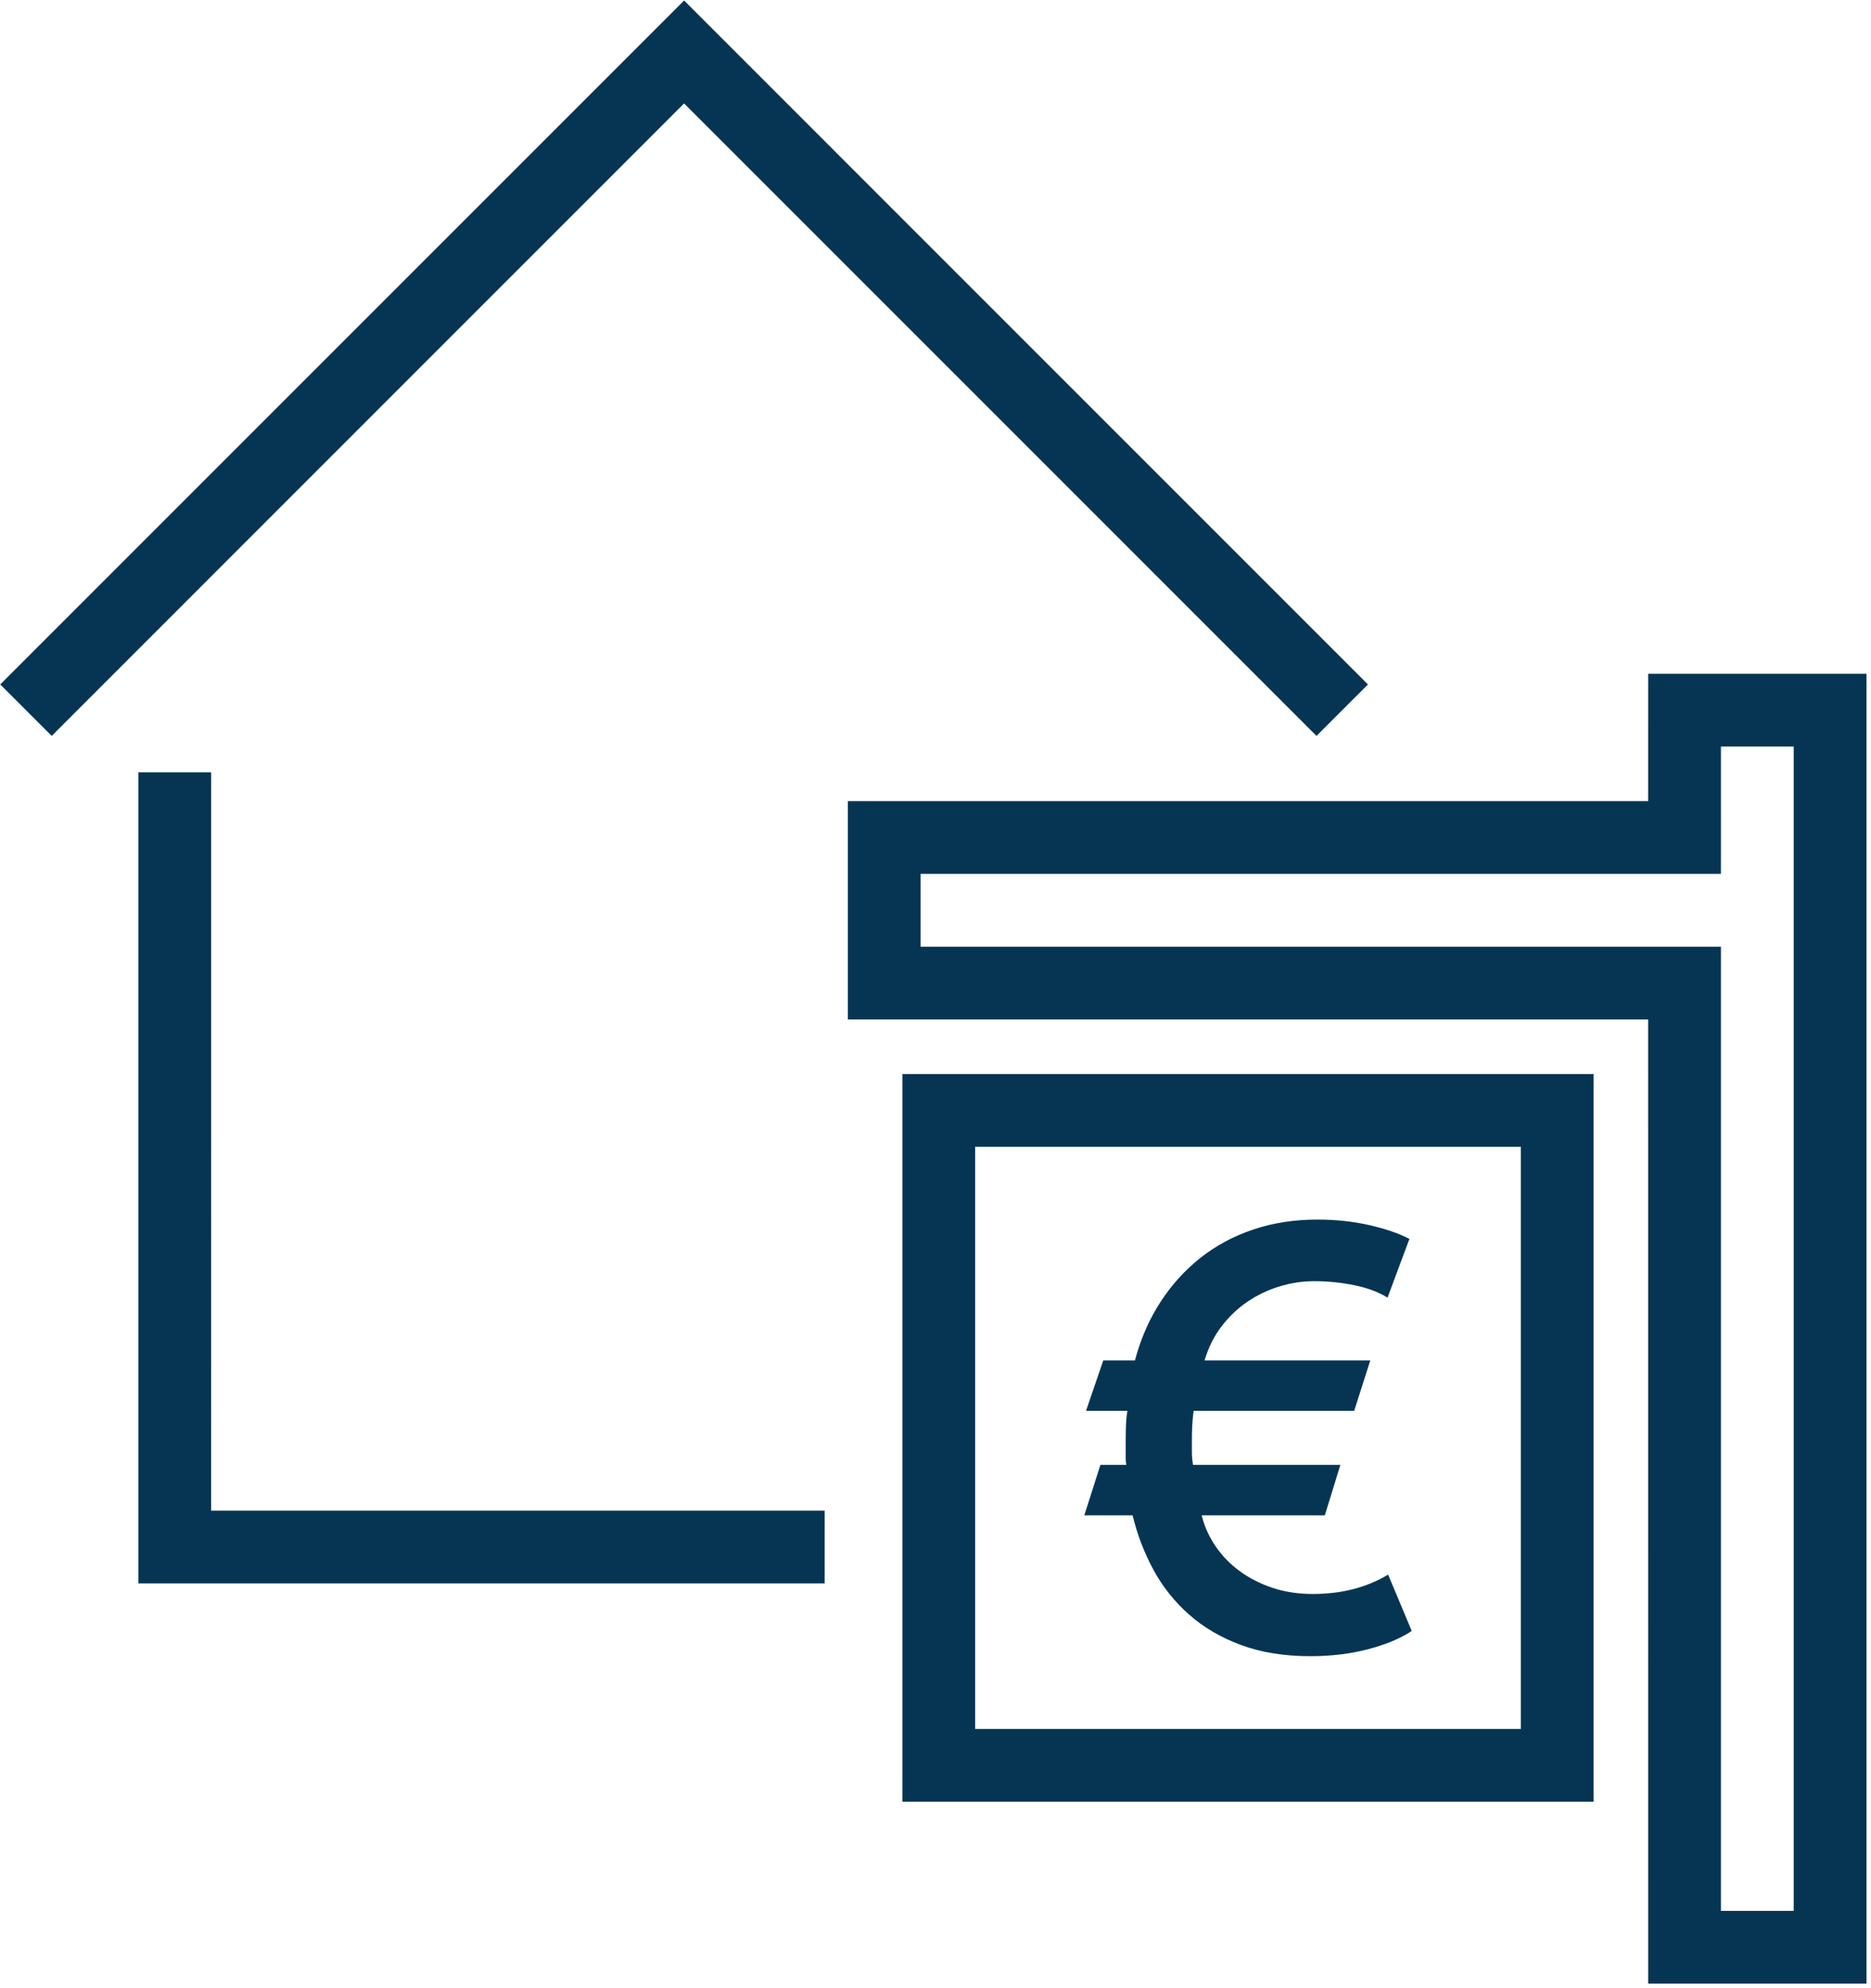 <?xml version="1.0" encoding="UTF-8"?>
<svg width="144px" height="153px" viewBox="0 0 144 153" version="1.1" xmlns="http://www.w3.org/2000/svg" xmlns:xlink="http://www.w3.org/1999/xlink">
    <title>Sell</title>
    <g id="Design" stroke="none" stroke-width="1" fill="none" fill-rule="evenodd">
        <g id="Desktop-HD" transform="translate(-277, -1590)" fill="#063554" fill-rule="nonzero">
            <g id="Leistungen" transform="translate(0, 1024)">
                <g id="Box-1" transform="translate(229, 523)">
                    <g id="Sell" transform="translate(48, 43)">
                        <path d="M143.652,51.852 L143.652,152.652 L126.852,152.652 L126.85,78.45 L65.252,78.452 L65.252,61.652 L126.85,61.65 L126.852,51.852 L143.652,51.852 Z M138.051,57.451 L132.451,57.451 L132.45,67.251 L70.851,67.251 L70.851,72.851 L132.451,72.851 L132.451,147.051 L138.051,147.051 L138.051,57.451 Z M122.652,82.652 L122.652,138.652 L69.452,138.652 L69.452,82.652 L122.652,82.652 Z M117.051,88.251 L75.051,88.251 L75.051,133.051 L117.051,133.051 L117.051,88.251 Z M101.388,93.852 C102.806,93.852 104.142,93.995 105.396,94.281 C106.651,94.567 107.677,94.92 108.474,95.342 L108.474,95.342 L106.791,99.858 L106.529,99.705 C105.899,99.359 105.145,99.094 104.267,98.91 C103.263,98.699 102.215,98.593 101.123,98.593 C100.237,98.593 99.351,98.729 98.465,99 C97.58,99.271 96.76,99.662 96.007,100.174 C95.254,100.686 94.59,101.318 94.014,102.071 C93.439,102.824 93.003,103.697 92.708,104.69 L92.708,104.69 L105.463,104.69 L104.223,108.574 L91.866,108.574 L91.826,108.899 C91.764,109.455 91.733,110.085 91.733,110.787 L91.733,110.787 L91.733,111.735 L91.739,112.001 L91.739,112.001 L91.756,112.255 C91.77,112.42 91.793,112.578 91.822,112.729 L91.822,112.729 L103.16,112.729 L101.964,116.613 L92.486,116.613 L92.571,116.927 C92.784,117.653 93.11,118.338 93.549,118.984 C94.051,119.721 94.671,120.361 95.409,120.903 C96.148,121.445 96.989,121.874 97.934,122.19 C98.879,122.506 99.912,122.664 101.034,122.664 C103.248,122.664 105.182,122.168 106.836,121.174 L106.836,121.174 L108.652,125.51 L108.387,125.678 C107.57,126.174 106.543,126.584 105.308,126.91 C103.935,127.271 102.451,127.452 100.857,127.452 C98.849,127.452 97.07,127.166 95.52,126.593 C93.97,126.021 92.634,125.239 91.512,124.245 C90.39,123.252 89.475,122.1 88.766,120.79 C88.058,119.481 87.526,118.088 87.172,116.613 L87.172,116.613 L83.452,116.613 L84.692,112.729 L86.685,112.729 L86.66,112.573 C86.647,112.466 86.64,112.353 86.64,112.232 L86.64,112.232 L86.64,110.742 L86.646,110.194 L86.646,110.194 L86.662,109.635 C86.677,109.259 86.714,108.905 86.773,108.574 L86.773,108.574 L83.584,108.574 L84.913,104.69 L87.349,104.69 L87.488,104.198 C87.924,102.738 88.527,101.412 89.298,100.219 C90.154,98.895 91.18,97.758 92.376,96.81 C93.571,95.861 94.93,95.131 96.45,94.619 C97.971,94.107 99.617,93.852 101.388,93.852 Z M16.252,59.43 L16.251,116.251 L63.467,116.252 L63.467,121.852 L10.652,121.852 L10.652,59.43 L16.252,59.43 Z M52.652,0.04 L105.283,52.672 L101.323,56.631 L52.651,7.959 L3.98,56.631 L0.02,52.672 L52.652,0.04 Z" id="Combined-Shape"></path>
                    </g>
                </g>
            </g>
        </g>
    </g>
</svg>